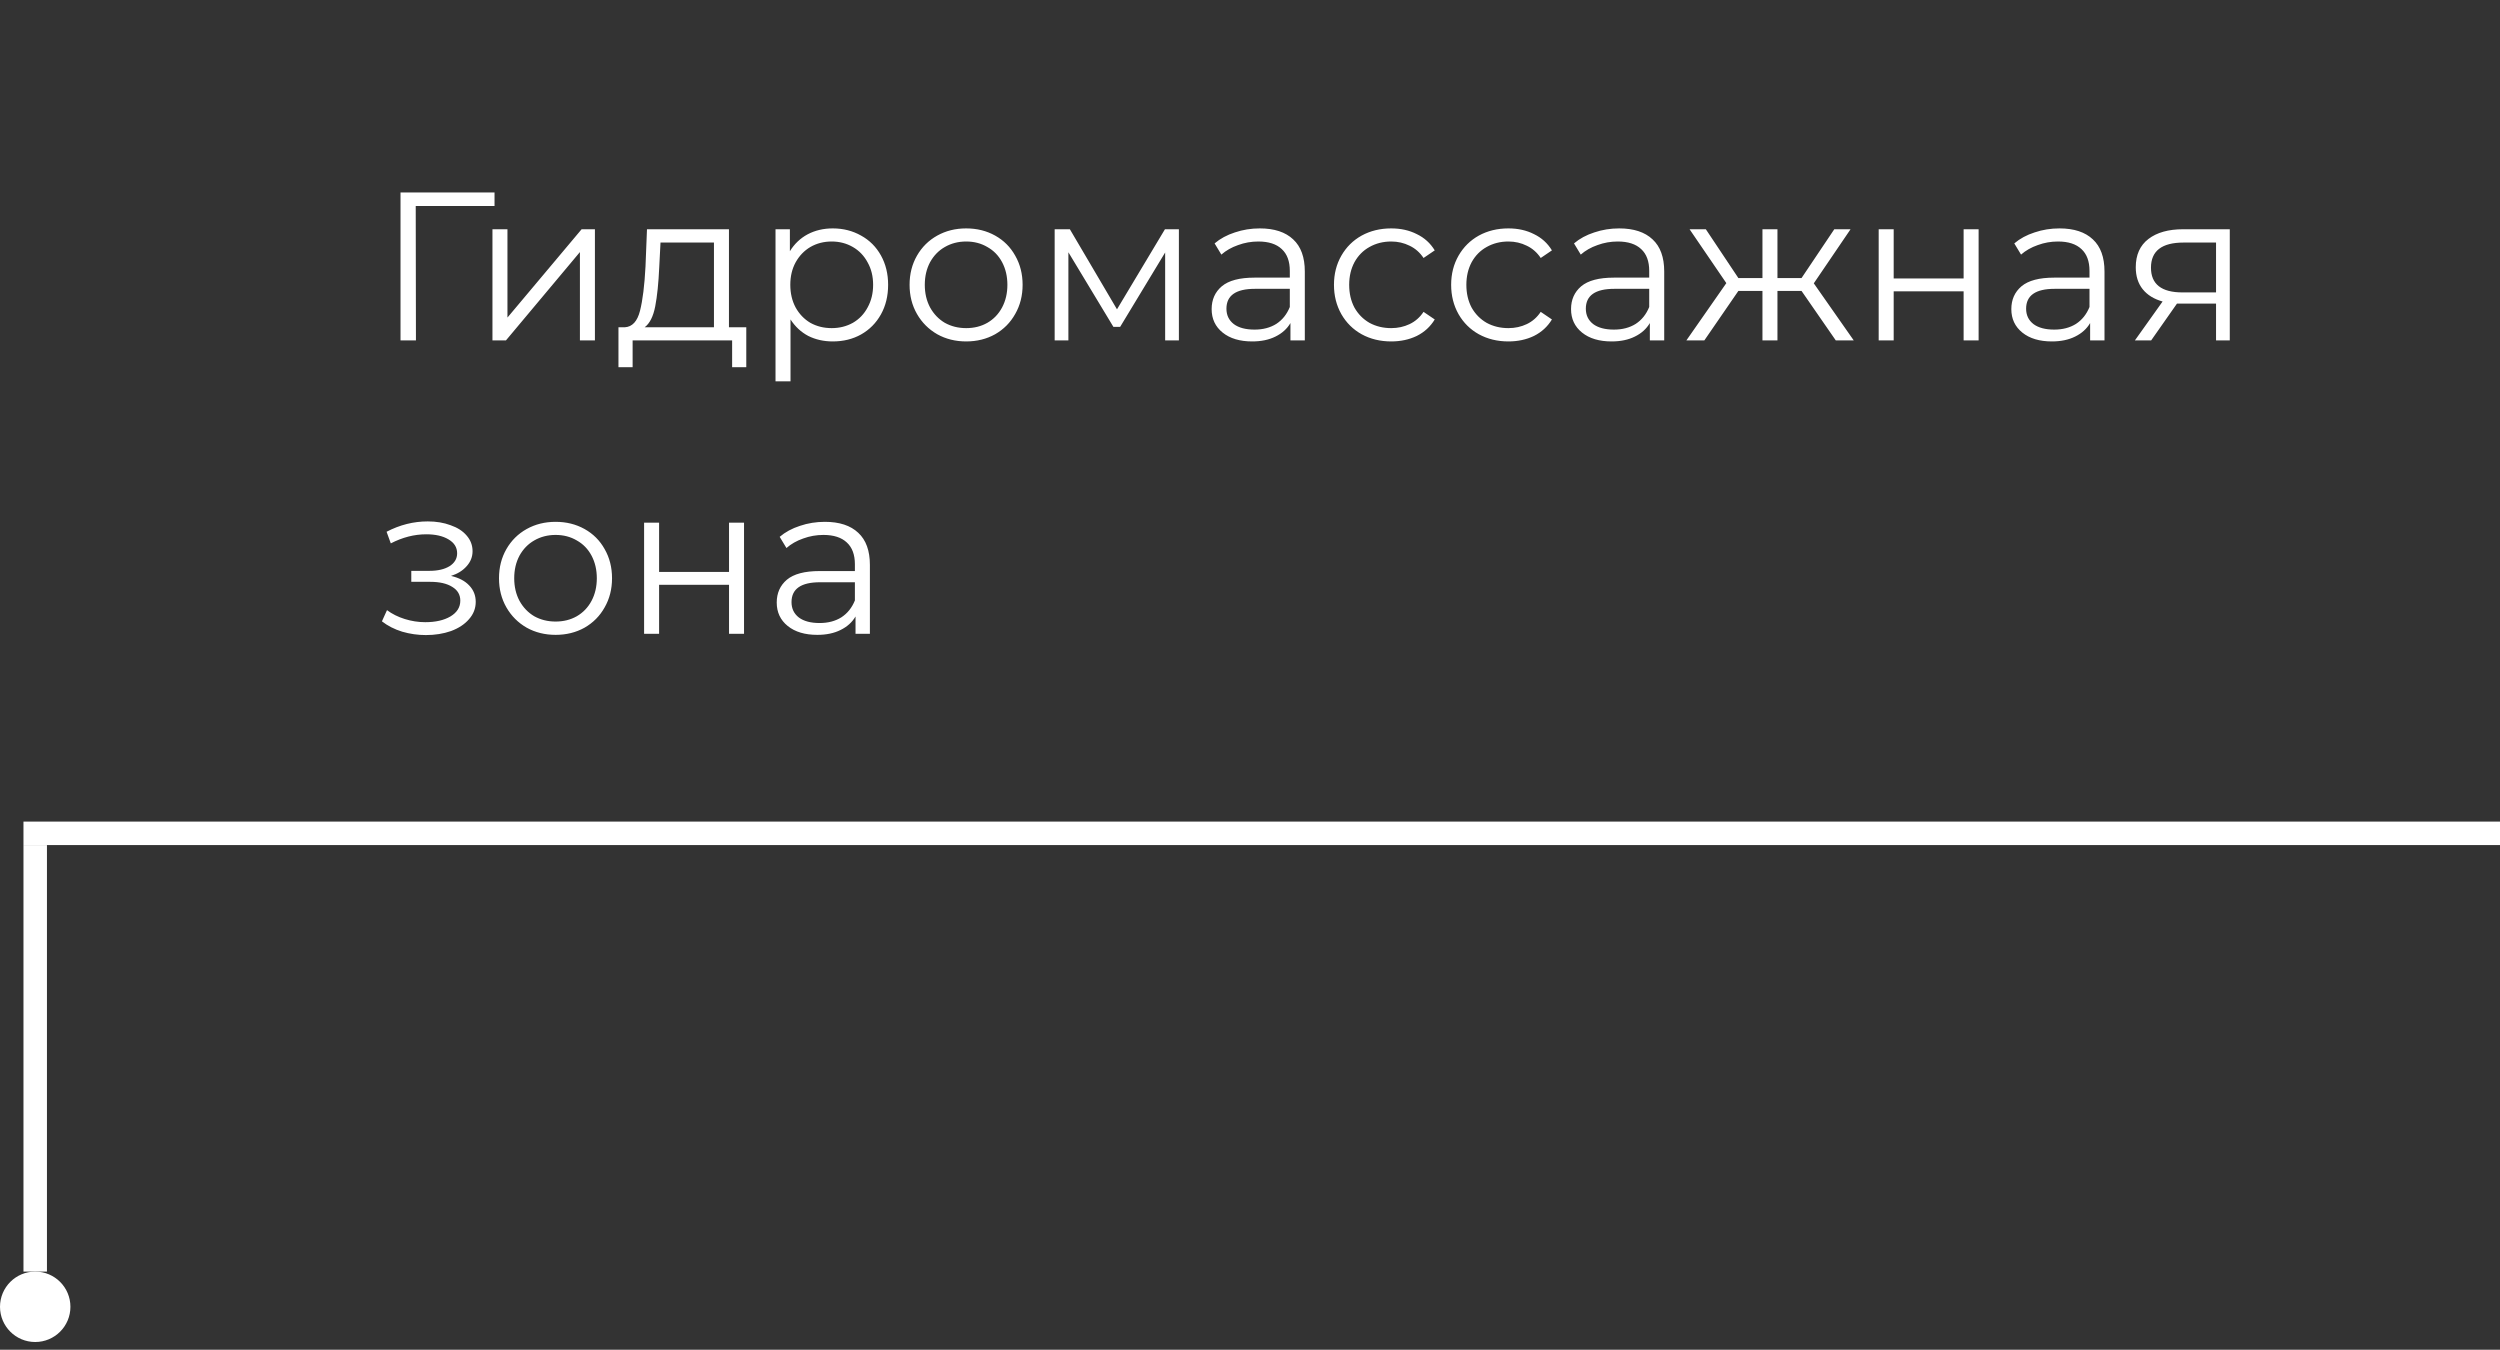 <svg width="213" height="115" viewBox="0 0 213 115" fill="none" xmlns="http://www.w3.org/2000/svg">
<rect x="0" y="0" width="213" height="115" fill="#333333" stroke="none"/>
<g clip-path="url(#clip0_5_63)">
<g clip-path="url(#clip1_5_63)">
<path d="M42.134 17.552H35.42L35.438 29H34.124V16.4H42.134V17.552ZM41.957 19.532H43.235V27.056L49.553 19.532H50.687V29H49.409V21.476L43.109 29H41.957V19.532ZM63.583 27.884V31.286H62.377V29H53.899V31.286H52.693V27.884H53.233C53.869 27.848 54.301 27.38 54.529 26.48C54.757 25.58 54.913 24.32 54.997 22.7L55.123 19.532H62.107V27.884H63.583ZM56.167 22.772C56.107 24.116 55.993 25.226 55.825 26.102C55.657 26.966 55.357 27.56 54.925 27.884H60.829V20.666H56.275L56.167 22.772ZM70.952 19.46C71.84 19.46 72.644 19.664 73.364 20.072C74.084 20.468 74.648 21.032 75.056 21.764C75.464 22.496 75.668 23.33 75.668 24.266C75.668 25.214 75.464 26.054 75.056 26.786C74.648 27.518 74.084 28.088 73.364 28.496C72.656 28.892 71.852 29.09 70.952 29.09C70.184 29.09 69.488 28.934 68.864 28.622C68.252 28.298 67.748 27.83 67.352 27.218V32.492H66.074V19.532H67.298V21.404C67.682 20.78 68.186 20.3 68.81 19.964C69.446 19.628 70.16 19.46 70.952 19.46ZM70.862 27.956C71.522 27.956 72.122 27.806 72.662 27.506C73.202 27.194 73.622 26.756 73.922 26.192C74.234 25.628 74.39 24.986 74.39 24.266C74.39 23.546 74.234 22.91 73.922 22.358C73.622 21.794 73.202 21.356 72.662 21.044C72.122 20.732 71.522 20.576 70.862 20.576C70.19 20.576 69.584 20.732 69.044 21.044C68.516 21.356 68.096 21.794 67.784 22.358C67.484 22.91 67.334 23.546 67.334 24.266C67.334 24.986 67.484 25.628 67.784 26.192C68.096 26.756 68.516 27.194 69.044 27.506C69.584 27.806 70.19 27.956 70.862 27.956ZM82.32 29.09C81.408 29.09 80.586 28.886 79.854 28.478C79.122 28.058 78.546 27.482 78.126 26.75C77.706 26.018 77.496 25.19 77.496 24.266C77.496 23.342 77.706 22.514 78.126 21.782C78.546 21.05 79.122 20.48 79.854 20.072C80.586 19.664 81.408 19.46 82.32 19.46C83.232 19.46 84.054 19.664 84.786 20.072C85.518 20.48 86.088 21.05 86.496 21.782C86.916 22.514 87.126 23.342 87.126 24.266C87.126 25.19 86.916 26.018 86.496 26.75C86.088 27.482 85.518 28.058 84.786 28.478C84.054 28.886 83.232 29.09 82.32 29.09ZM82.32 27.956C82.992 27.956 83.592 27.806 84.12 27.506C84.66 27.194 85.08 26.756 85.38 26.192C85.68 25.628 85.83 24.986 85.83 24.266C85.83 23.546 85.68 22.904 85.38 22.34C85.08 21.776 84.66 21.344 84.12 21.044C83.592 20.732 82.992 20.576 82.32 20.576C81.648 20.576 81.042 20.732 80.502 21.044C79.974 21.344 79.554 21.776 79.242 22.34C78.942 22.904 78.792 23.546 78.792 24.266C78.792 24.986 78.942 25.628 79.242 26.192C79.554 26.756 79.974 27.194 80.502 27.506C81.042 27.806 81.648 27.956 82.32 27.956ZM100.441 19.532V29H99.271V21.512L95.437 27.848H94.861L91.027 21.494V29H89.857V19.532H91.153L95.167 26.354L99.253 19.532H100.441ZM107.336 19.46C108.572 19.46 109.52 19.772 110.18 20.396C110.84 21.008 111.17 21.92 111.17 23.132V29H109.946V27.524C109.658 28.016 109.232 28.4 108.668 28.676C108.116 28.952 107.456 29.09 106.688 29.09C105.632 29.09 104.792 28.838 104.168 28.334C103.544 27.83 103.232 27.164 103.232 26.336C103.232 25.532 103.52 24.884 104.096 24.392C104.684 23.9 105.614 23.654 106.886 23.654H109.892V23.078C109.892 22.262 109.664 21.644 109.208 21.224C108.752 20.792 108.086 20.576 107.21 20.576C106.61 20.576 106.034 20.678 105.482 20.882C104.93 21.074 104.456 21.344 104.06 21.692L103.484 20.738C103.964 20.33 104.54 20.018 105.212 19.802C105.884 19.574 106.592 19.46 107.336 19.46ZM106.886 28.082C107.606 28.082 108.224 27.92 108.74 27.596C109.256 27.26 109.64 26.78 109.892 26.156V24.608H106.922C105.302 24.608 104.492 25.172 104.492 26.3C104.492 26.852 104.702 27.29 105.122 27.614C105.542 27.926 106.13 28.082 106.886 28.082ZM118.532 29.09C117.596 29.09 116.756 28.886 116.012 28.478C115.28 28.07 114.704 27.5 114.284 26.768C113.864 26.024 113.654 25.19 113.654 24.266C113.654 23.342 113.864 22.514 114.284 21.782C114.704 21.05 115.28 20.48 116.012 20.072C116.756 19.664 117.596 19.46 118.532 19.46C119.348 19.46 120.074 19.622 120.71 19.946C121.358 20.258 121.868 20.72 122.24 21.332L121.286 21.98C120.974 21.512 120.578 21.164 120.098 20.936C119.618 20.696 119.096 20.576 118.532 20.576C117.848 20.576 117.23 20.732 116.678 21.044C116.138 21.344 115.712 21.776 115.4 22.34C115.1 22.904 114.95 23.546 114.95 24.266C114.95 24.998 115.1 25.646 115.4 26.21C115.712 26.762 116.138 27.194 116.678 27.506C117.23 27.806 117.848 27.956 118.532 27.956C119.096 27.956 119.618 27.842 120.098 27.614C120.578 27.386 120.974 27.038 121.286 26.57L122.24 27.218C121.868 27.83 121.358 28.298 120.71 28.622C120.062 28.934 119.336 29.09 118.532 29.09ZM128.516 29.09C127.58 29.09 126.74 28.886 125.996 28.478C125.264 28.07 124.688 27.5 124.268 26.768C123.848 26.024 123.638 25.19 123.638 24.266C123.638 23.342 123.848 22.514 124.268 21.782C124.688 21.05 125.264 20.48 125.996 20.072C126.74 19.664 127.58 19.46 128.516 19.46C129.332 19.46 130.058 19.622 130.694 19.946C131.342 20.258 131.852 20.72 132.224 21.332L131.27 21.98C130.958 21.512 130.562 21.164 130.082 20.936C129.602 20.696 129.08 20.576 128.516 20.576C127.832 20.576 127.214 20.732 126.662 21.044C126.122 21.344 125.696 21.776 125.384 22.34C125.084 22.904 124.934 23.546 124.934 24.266C124.934 24.998 125.084 25.646 125.384 26.21C125.696 26.762 126.122 27.194 126.662 27.506C127.214 27.806 127.832 27.956 128.516 27.956C129.08 27.956 129.602 27.842 130.082 27.614C130.562 27.386 130.958 27.038 131.27 26.57L132.224 27.218C131.852 27.83 131.342 28.298 130.694 28.622C130.046 28.934 129.32 29.09 128.516 29.09ZM137.957 19.46C139.193 19.46 140.141 19.772 140.801 20.396C141.461 21.008 141.791 21.92 141.791 23.132V29H140.567V27.524C140.279 28.016 139.853 28.4 139.289 28.676C138.737 28.952 138.077 29.09 137.309 29.09C136.253 29.09 135.413 28.838 134.789 28.334C134.165 27.83 133.853 27.164 133.853 26.336C133.853 25.532 134.141 24.884 134.717 24.392C135.305 23.9 136.235 23.654 137.507 23.654H140.513V23.078C140.513 22.262 140.285 21.644 139.829 21.224C139.373 20.792 138.707 20.576 137.831 20.576C137.231 20.576 136.655 20.678 136.103 20.882C135.551 21.074 135.077 21.344 134.681 21.692L134.105 20.738C134.585 20.33 135.161 20.018 135.833 19.802C136.505 19.574 137.213 19.46 137.957 19.46ZM137.507 28.082C138.227 28.082 138.845 27.92 139.361 27.596C139.877 27.26 140.261 26.78 140.513 26.156V24.608H137.543C135.923 24.608 135.113 25.172 135.113 26.3C135.113 26.852 135.323 27.29 135.743 27.614C136.163 27.926 136.751 28.082 137.507 28.082ZM153.491 24.788H151.439V29H150.161V24.788H148.109L145.211 29H143.681L147.083 24.122L143.951 19.532H145.337L148.109 23.69H150.161V19.532H151.439V23.69H153.491L156.281 19.532H157.667L154.535 24.14L157.937 29H156.407L153.491 24.788ZM160.064 19.532H161.342V23.726H167.3V19.532H168.578V29H167.3V24.824H161.342V29H160.064V19.532ZM175.469 19.46C176.705 19.46 177.653 19.772 178.313 20.396C178.973 21.008 179.303 21.92 179.303 23.132V29H178.079V27.524C177.791 28.016 177.365 28.4 176.801 28.676C176.249 28.952 175.589 29.09 174.821 29.09C173.765 29.09 172.925 28.838 172.301 28.334C171.677 27.83 171.365 27.164 171.365 26.336C171.365 25.532 171.653 24.884 172.229 24.392C172.817 23.9 173.747 23.654 175.019 23.654H178.025V23.078C178.025 22.262 177.797 21.644 177.341 21.224C176.885 20.792 176.219 20.576 175.343 20.576C174.743 20.576 174.167 20.678 173.615 20.882C173.063 21.074 172.589 21.344 172.193 21.692L171.617 20.738C172.097 20.33 172.673 20.018 173.345 19.802C174.017 19.574 174.725 19.46 175.469 19.46ZM175.019 28.082C175.739 28.082 176.357 27.92 176.873 27.596C177.389 27.26 177.773 26.78 178.025 26.156V24.608H175.055C173.435 24.608 172.625 25.172 172.625 26.3C172.625 26.852 172.835 27.29 173.255 27.614C173.675 27.926 174.263 28.082 175.019 28.082ZM189.977 19.532V29H188.807V25.868H185.837H185.477L183.281 29H181.895L184.253 25.688C183.521 25.484 182.957 25.136 182.561 24.644C182.165 24.152 181.967 23.528 181.967 22.772C181.967 21.716 182.327 20.912 183.047 20.36C183.767 19.808 184.751 19.532 185.999 19.532H189.977ZM183.263 22.808C183.263 24.212 184.157 24.914 185.945 24.914H188.807V20.666H186.035C184.187 20.666 183.263 21.38 183.263 22.808ZM38.426 49.068C39.098 49.224 39.614 49.494 39.974 49.878C40.346 50.262 40.532 50.73 40.532 51.282C40.532 51.834 40.34 52.326 39.956 52.758C39.584 53.19 39.074 53.526 38.426 53.766C37.778 53.994 37.064 54.108 36.284 54.108C35.6 54.108 34.928 54.012 34.268 53.82C33.608 53.616 33.032 53.322 32.54 52.938L32.972 51.984C33.404 52.308 33.908 52.56 34.484 52.74C35.06 52.92 35.642 53.01 36.23 53.01C37.106 53.01 37.82 52.848 38.372 52.524C38.936 52.188 39.218 51.738 39.218 51.174C39.218 50.67 38.99 50.28 38.534 50.004C38.078 49.716 37.454 49.572 36.662 49.572H35.042V48.636H36.59C37.298 48.636 37.868 48.504 38.3 48.24C38.732 47.964 38.948 47.598 38.948 47.142C38.948 46.638 38.702 46.242 38.21 45.954C37.73 45.666 37.1 45.522 36.32 45.522C35.3 45.522 34.292 45.78 33.296 46.296L32.936 45.306C34.064 44.718 35.234 44.424 36.446 44.424C37.166 44.424 37.814 44.532 38.39 44.748C38.978 44.952 39.434 45.246 39.758 45.63C40.094 46.014 40.262 46.458 40.262 46.962C40.262 47.442 40.094 47.868 39.758 48.24C39.434 48.612 38.99 48.888 38.426 49.068ZM47.339 54.09C46.427 54.09 45.605 53.886 44.873 53.478C44.141 53.058 43.565 52.482 43.145 51.75C42.725 51.018 42.515 50.19 42.515 49.266C42.515 48.342 42.725 47.514 43.145 46.782C43.565 46.05 44.141 45.48 44.873 45.072C45.605 44.664 46.427 44.46 47.339 44.46C48.251 44.46 49.073 44.664 49.805 45.072C50.537 45.48 51.107 46.05 51.515 46.782C51.935 47.514 52.145 48.342 52.145 49.266C52.145 50.19 51.935 51.018 51.515 51.75C51.107 52.482 50.537 53.058 49.805 53.478C49.073 53.886 48.251 54.09 47.339 54.09ZM47.339 52.956C48.011 52.956 48.611 52.806 49.139 52.506C49.679 52.194 50.099 51.756 50.399 51.192C50.699 50.628 50.849 49.986 50.849 49.266C50.849 48.546 50.699 47.904 50.399 47.34C50.099 46.776 49.679 46.344 49.139 46.044C48.611 45.732 48.011 45.576 47.339 45.576C46.667 45.576 46.061 45.732 45.521 46.044C44.993 46.344 44.573 46.776 44.261 47.34C43.961 47.904 43.811 48.546 43.811 49.266C43.811 49.986 43.961 50.628 44.261 51.192C44.573 51.756 44.993 52.194 45.521 52.506C46.061 52.806 46.667 52.956 47.339 52.956ZM54.877 44.532H56.155V48.726H62.113V44.532H63.391V54H62.113V49.824H56.155V54H54.877V44.532ZM70.281 44.46C71.517 44.46 72.465 44.772 73.125 45.396C73.785 46.008 74.115 46.92 74.115 48.132V54H72.891V52.524C72.603 53.016 72.177 53.4 71.613 53.676C71.061 53.952 70.401 54.09 69.633 54.09C68.577 54.09 67.737 53.838 67.113 53.334C66.489 52.83 66.177 52.164 66.177 51.336C66.177 50.532 66.465 49.884 67.041 49.392C67.629 48.9 68.559 48.654 69.831 48.654H72.837V48.078C72.837 47.262 72.609 46.644 72.153 46.224C71.697 45.792 71.031 45.576 70.155 45.576C69.555 45.576 68.979 45.678 68.427 45.882C67.875 46.074 67.401 46.344 67.005 46.692L66.429 45.738C66.909 45.33 67.485 45.018 68.157 44.802C68.829 44.574 69.537 44.46 70.281 44.46ZM69.831 53.082C70.551 53.082 71.169 52.92 71.685 52.596C72.201 52.26 72.585 51.78 72.837 51.156V49.608H69.867C68.247 49.608 67.437 50.172 67.437 51.3C67.437 51.852 67.647 52.29 68.067 52.614C68.487 52.926 69.075 53.082 69.831 53.082Z" fill="white"/>
<path d="M279.054 71H2" stroke="white" stroke-width="2"/>
<line x1="3" y1="72" x2="3" y2="108.339" stroke="white" stroke-width="2"/>
</g>
<circle cx="3" cy="111.339" r="3" fill="white"/>
</g>
<defs>
<clipPath id="clip0_5_63">
<rect width="213" height="114.339" fill="white"/>
</clipPath>
<clipPath id="clip1_5_63">
<rect width="213" height="108.339" fill="white"/>
</clipPath>
</defs>
</svg>
